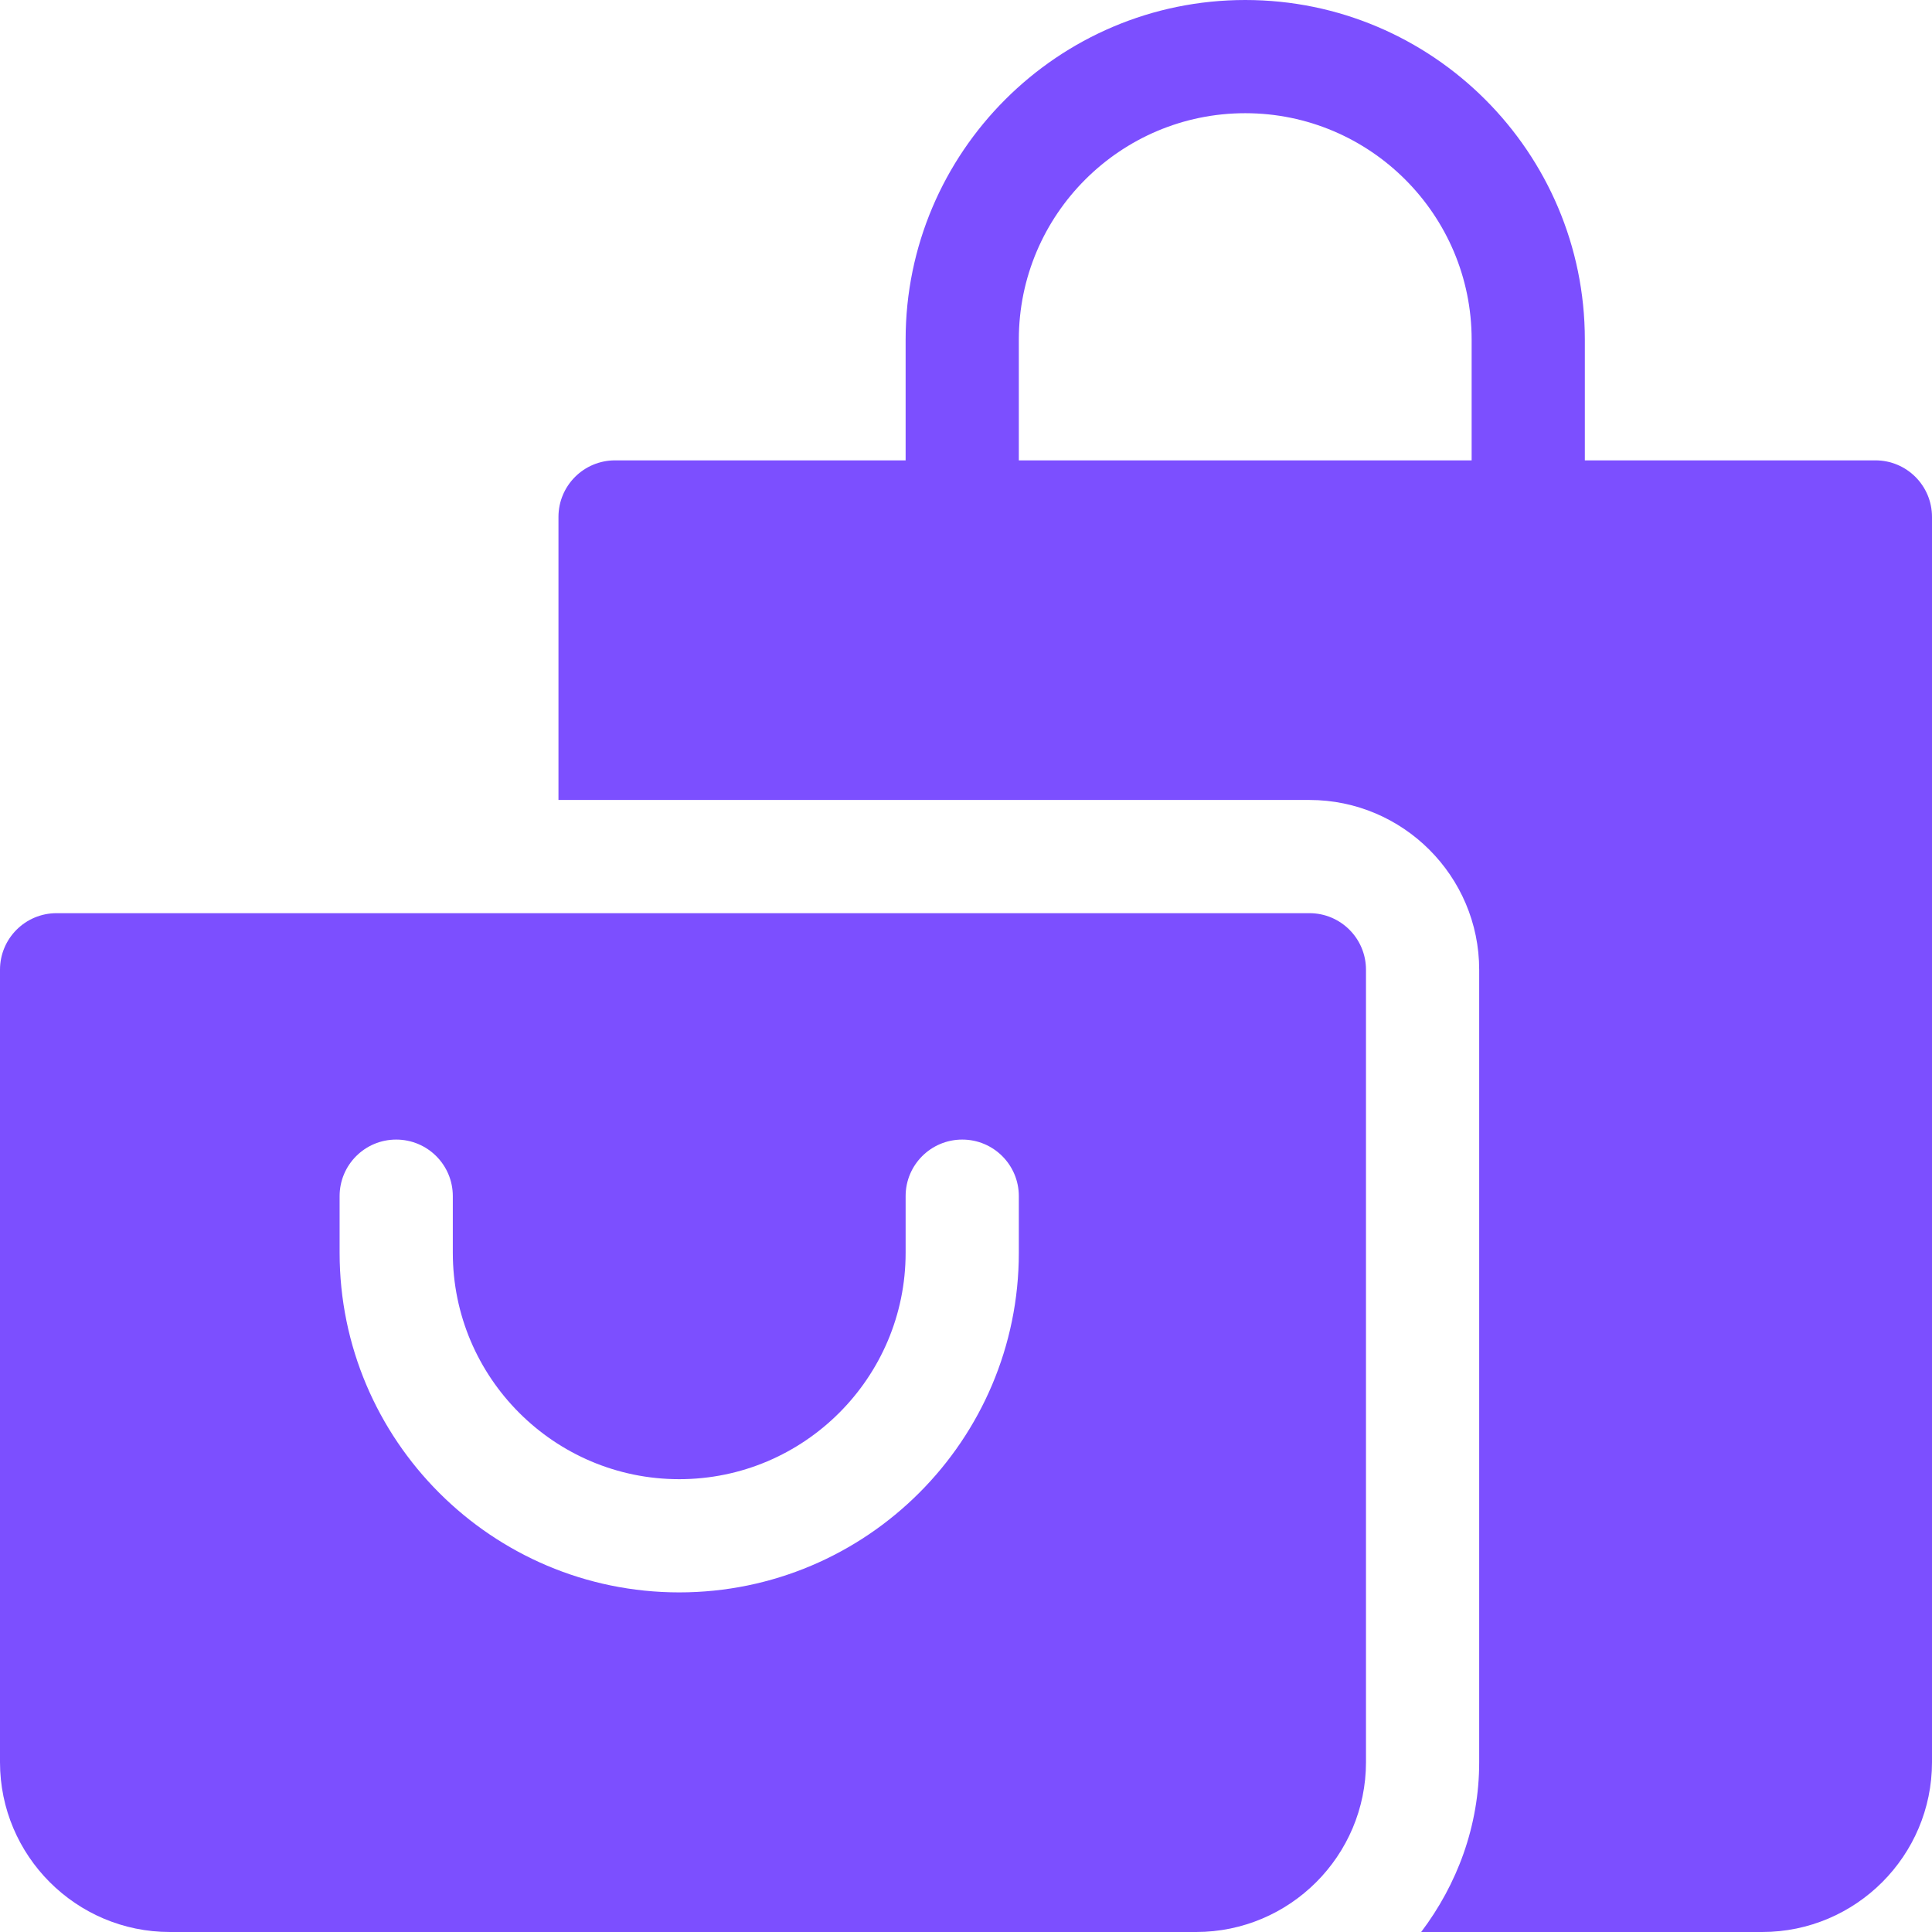 <svg width="32" height="32" viewBox="0 0 32 32" fill="none" xmlns="http://www.w3.org/2000/svg">
<g clip-path="url(#clip0_1840_801)">
<path d="M21.688 15.125H0.938C0.419 15.125 0 15.544 0 16.062V29.188C0 30.738 1.262 32 2.812 32H19.812C21.363 32 22.625 30.738 22.625 29.188V16.062C22.625 15.544 22.206 15.125 21.688 15.125ZM16.875 20.75C16.875 23.852 14.352 26.375 11.25 26.375C8.148 26.375 5.625 23.852 5.625 20.75V19.812C5.625 19.294 6.044 18.875 6.562 18.875C7.081 18.875 7.5 19.294 7.5 19.812V20.75C7.5 22.818 9.182 24.5 11.25 24.5C13.318 24.5 15 22.818 15 20.75V19.812C15 19.294 15.419 18.875 15.938 18.875C16.456 18.875 16.875 19.294 16.875 19.812V20.75Z" fill="#7C4FFF"/>
<path d="M31.062 7.625H26.25V5.625C26.25 2.523 23.727 0 20.625 0C17.523 0 15 2.523 15 5.625V7.625H10.188C9.669 7.625 9.25 8.044 9.25 8.562V13.25H21.688C23.238 13.25 24.5 14.512 24.5 16.062V29.188C24.5 30.247 24.133 31.214 23.539 32H29.188C30.738 32 32 30.738 32 29.188V8.562C32 8.044 31.581 7.625 31.062 7.625ZM24.375 7.625H16.875V5.625C16.875 3.557 18.557 1.875 20.625 1.875C22.693 1.875 24.375 3.557 24.375 5.625V7.625Z" fill="#7C4FFF"/>
</g>
<defs>
<clipPath id="clip0_1840_801">
<rect width="32" height="32" fill="white"/>
</clipPath>
</defs>
</svg>
